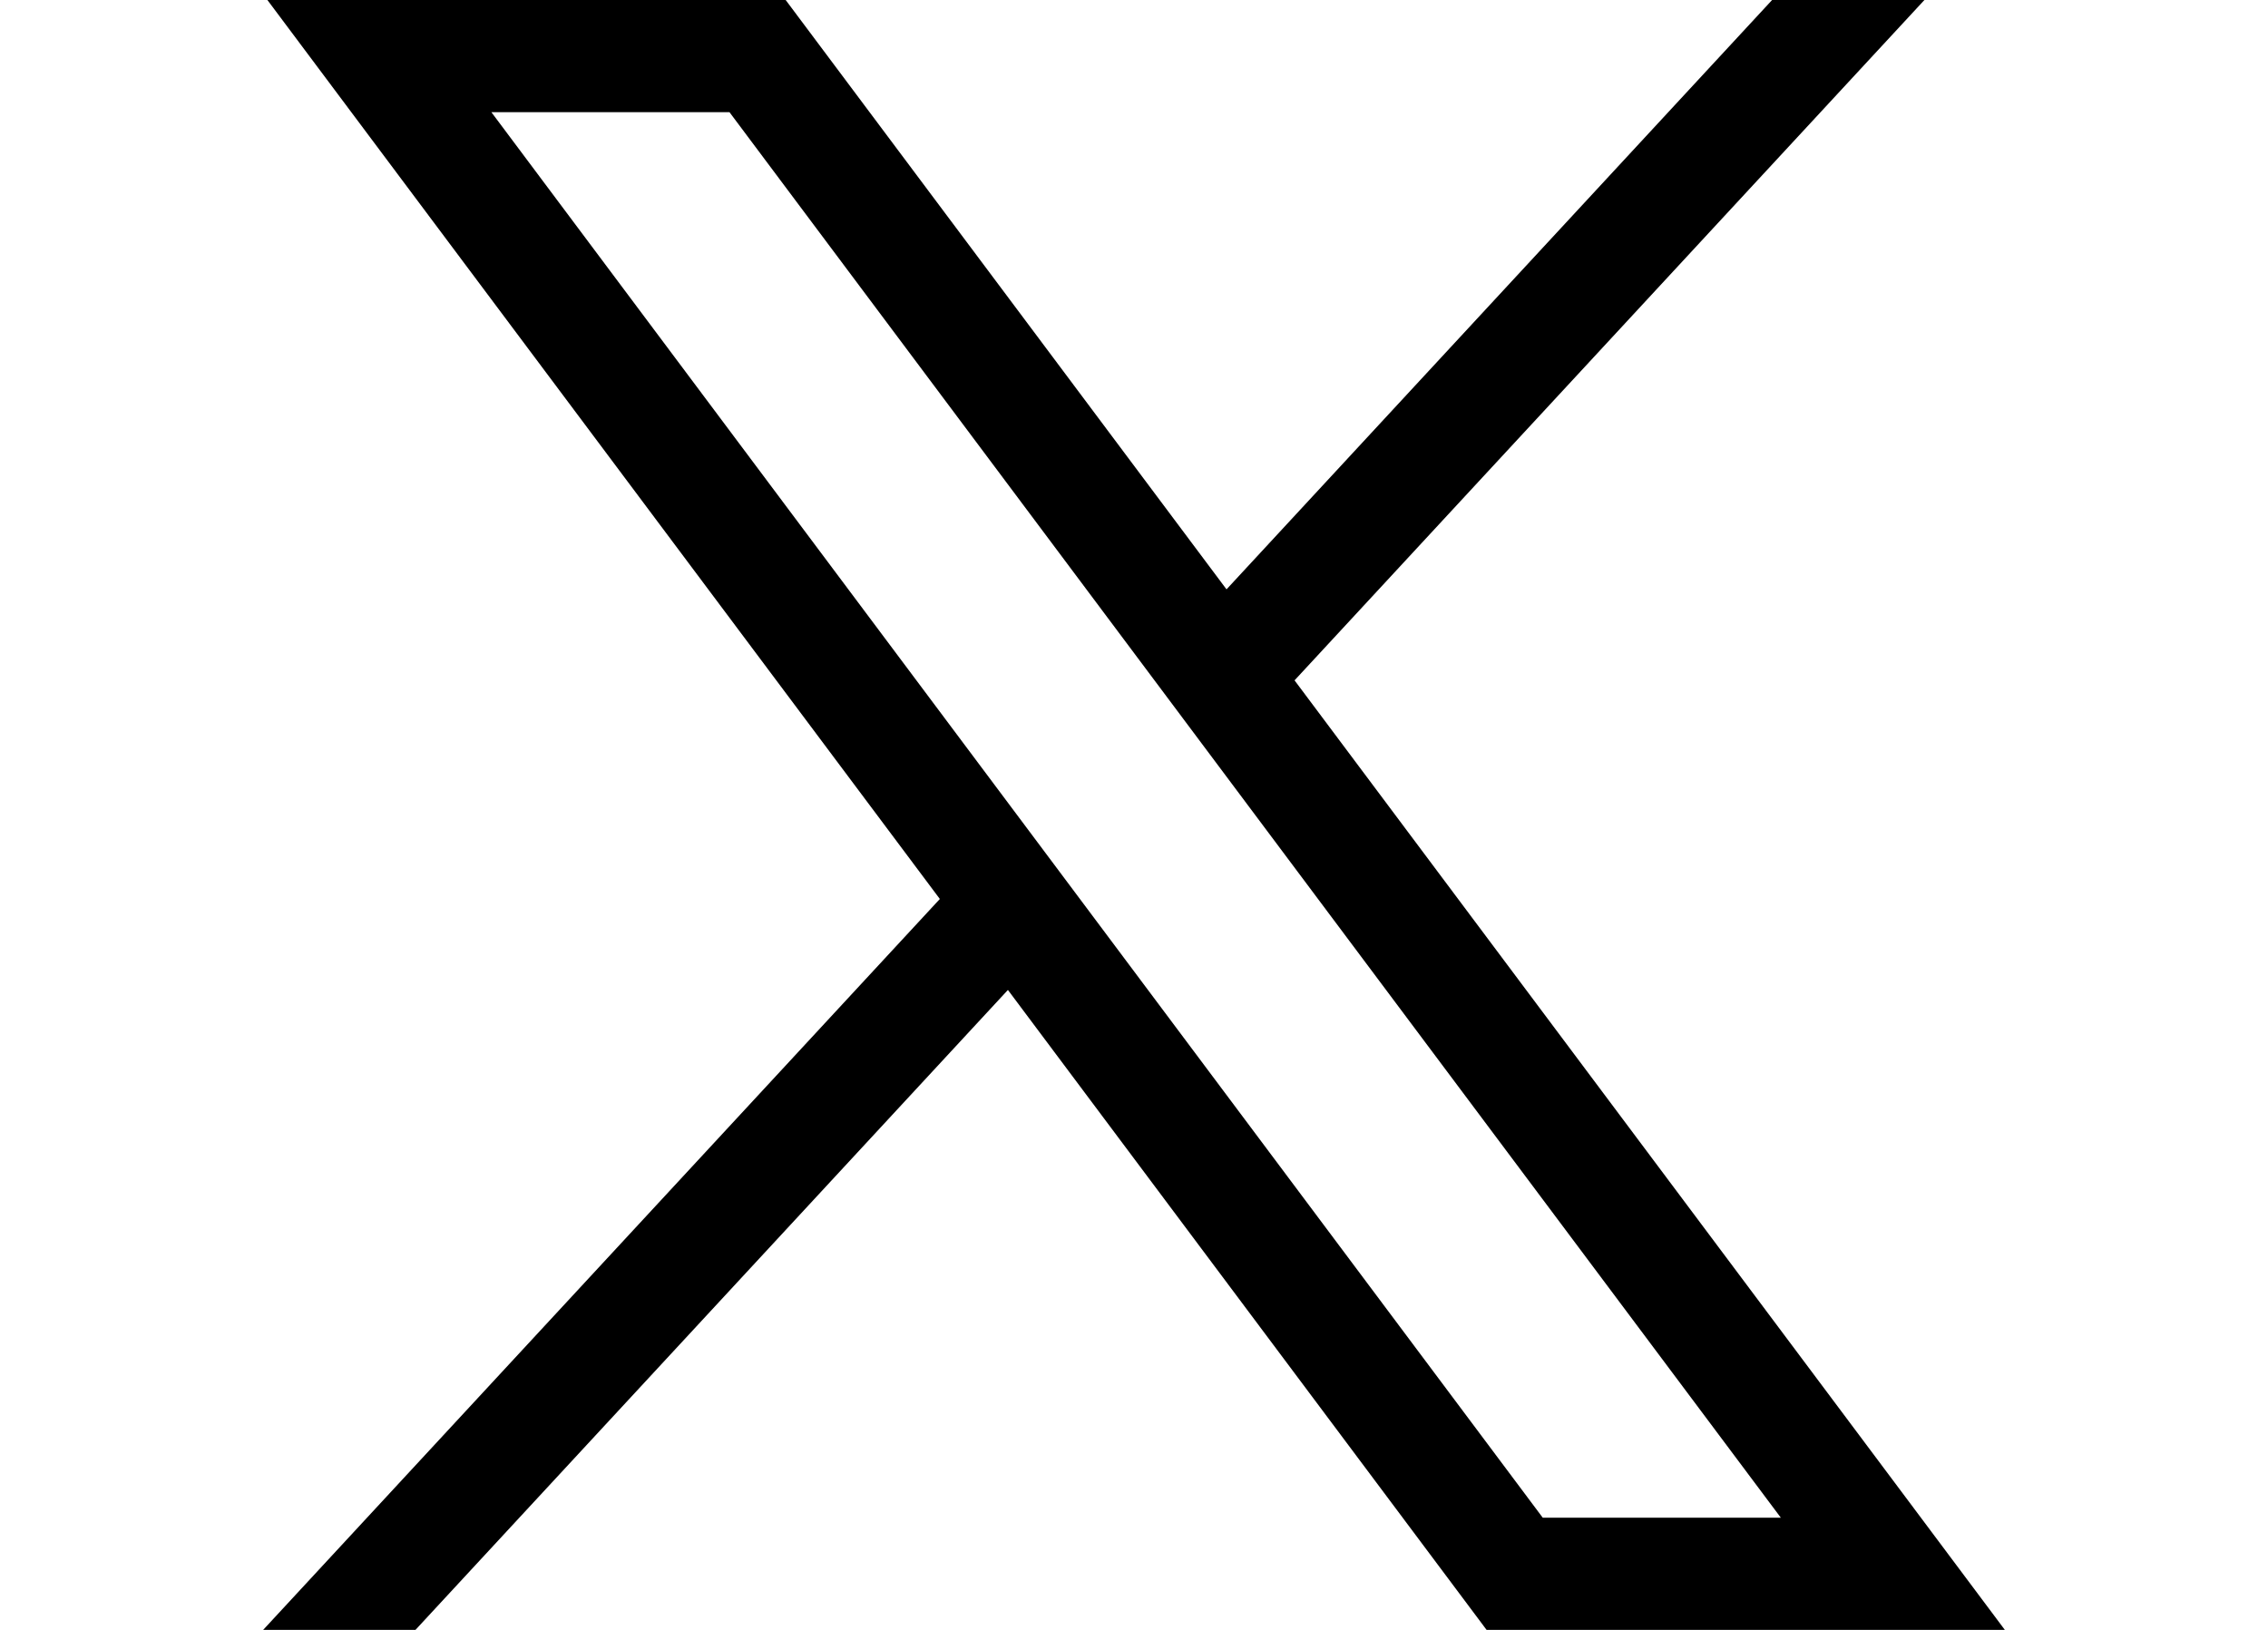 <svg xmlns="http://www.w3.org/2000/svg" width="64" height="46" viewBox="0 0 547.041 511.999">
  <path id="path1009" d="M485.271,356.79l211.206,282.4L483.939,868.79h47.838l186.08-201.025L868.2,868.79h162.78L807.886,570.511,1005.718,356.79h-47.84L786.516,541.923,648.052,356.79Zm70.346,35.231H630.4L960.624,833.557h-74.78Z" transform="translate(-483.939 -356.791)"/>
</svg>
